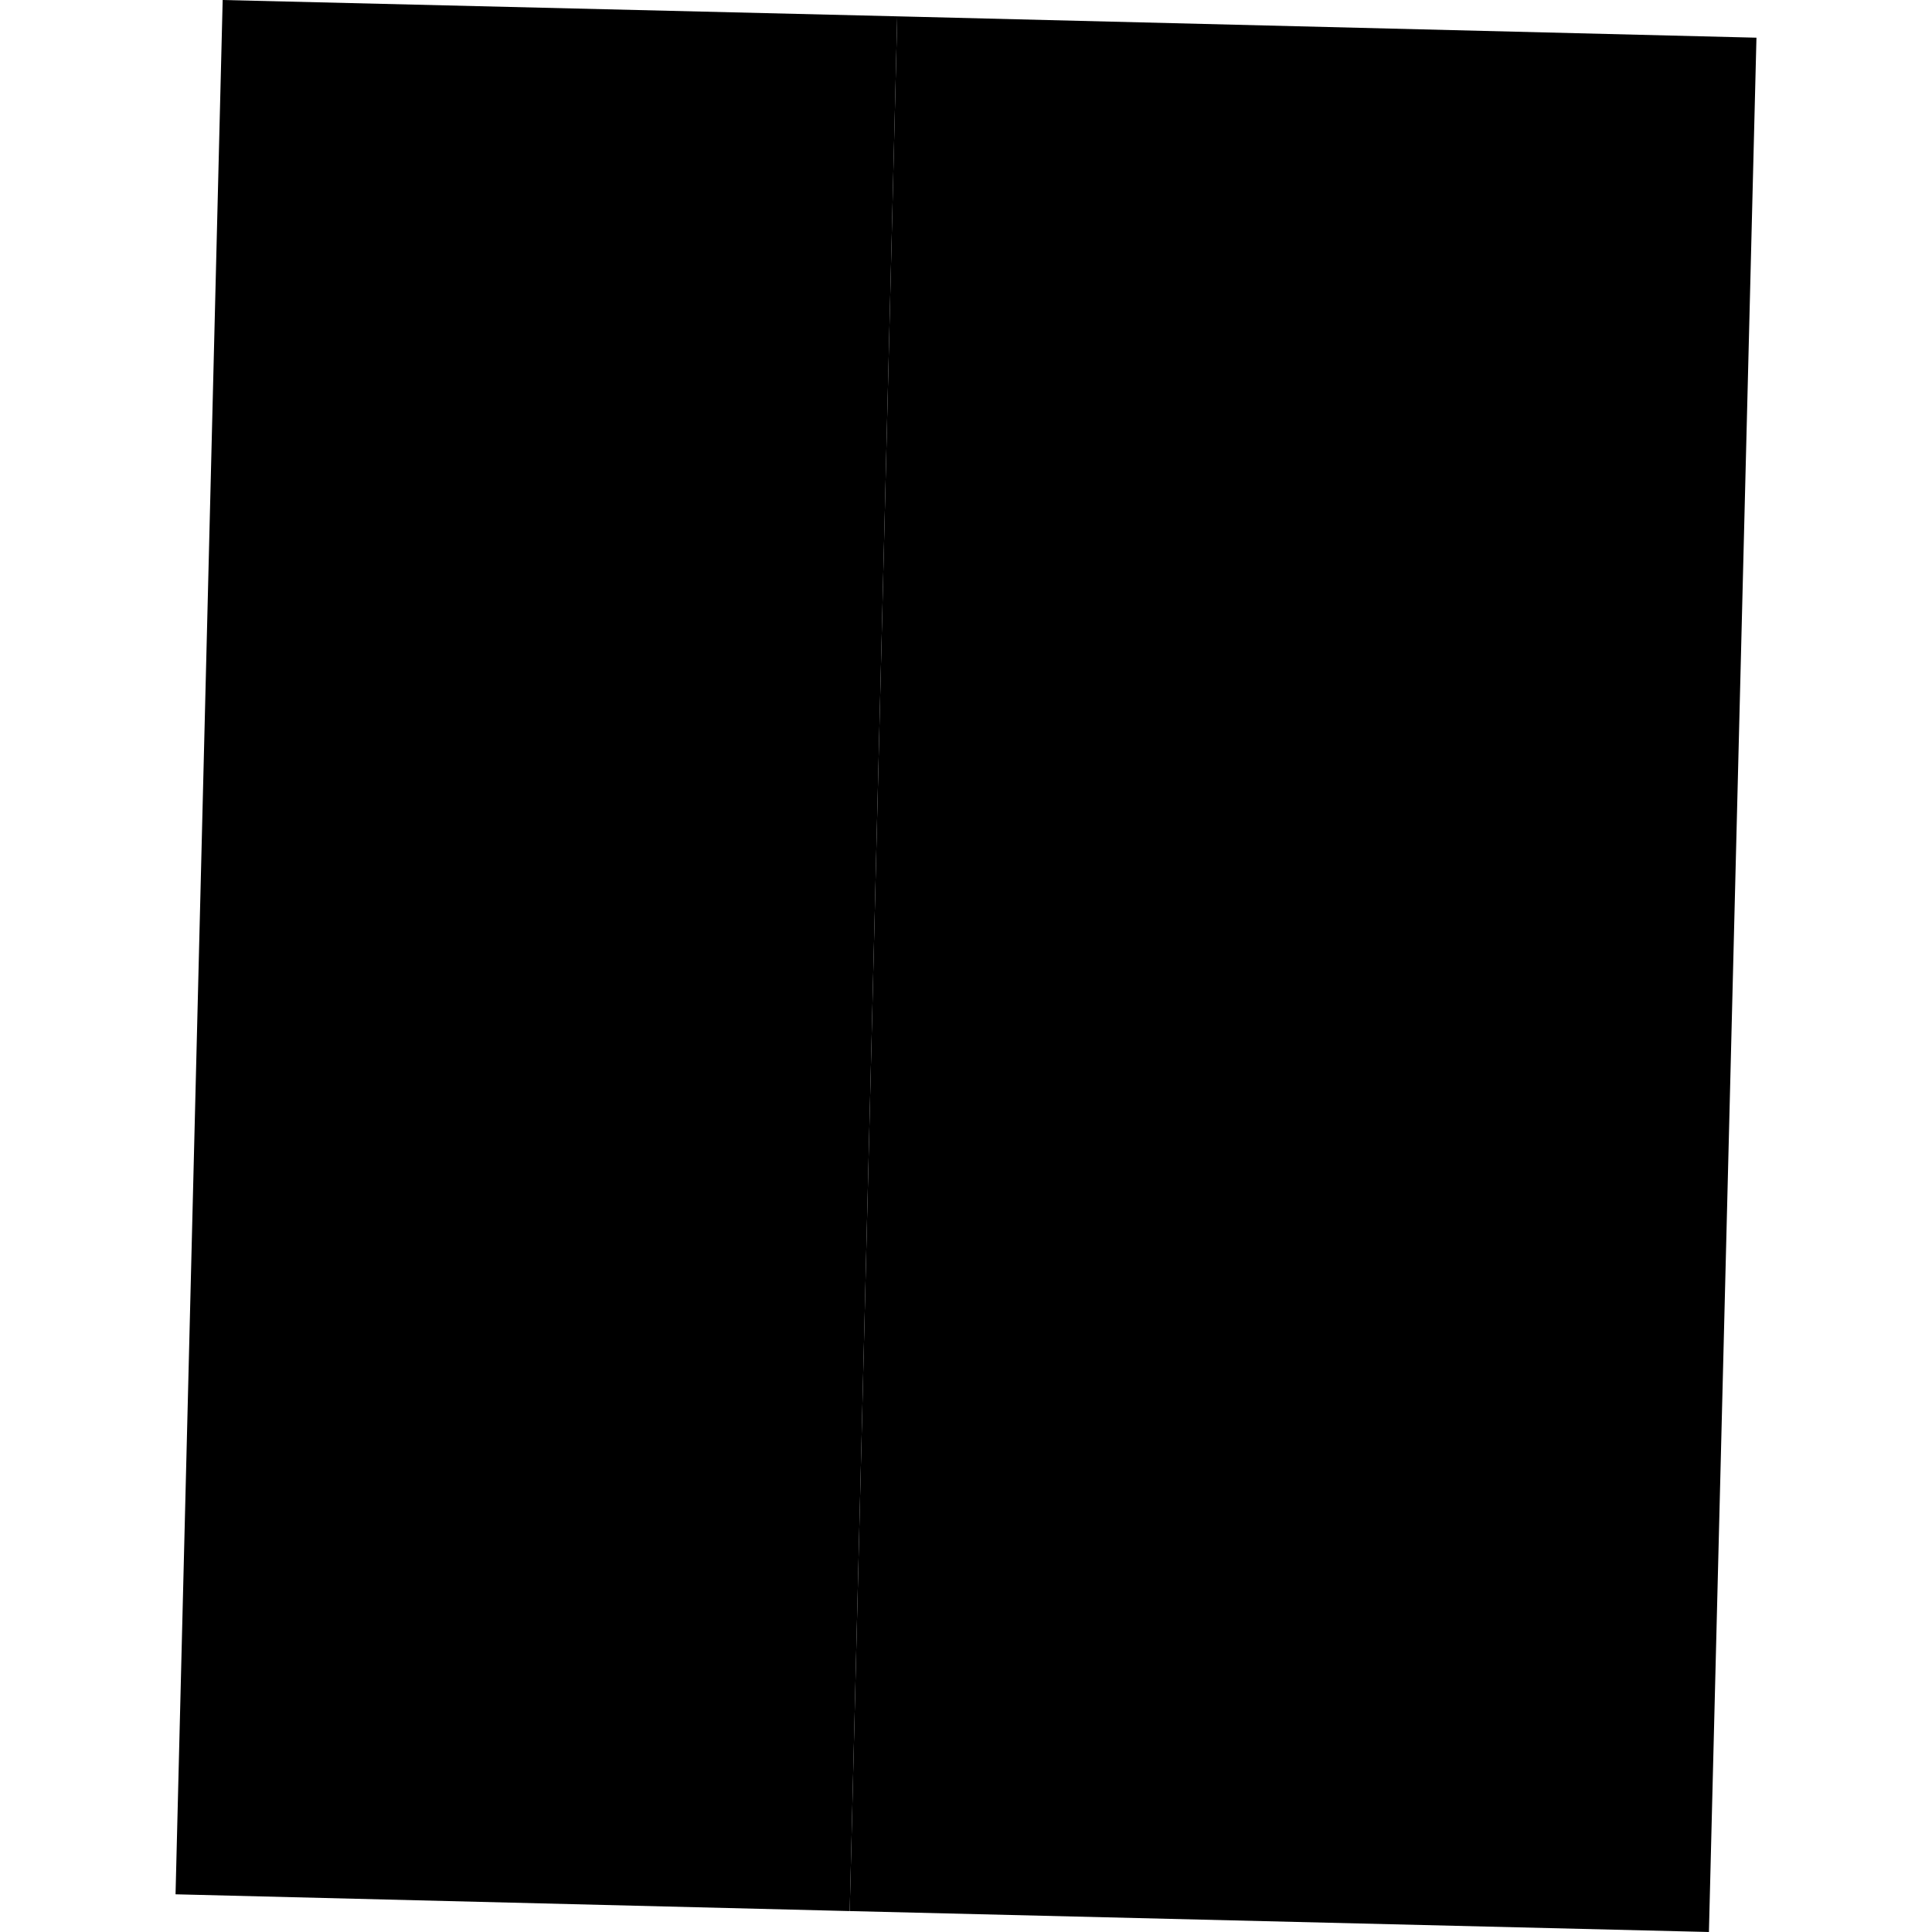 <?xml version="1.0" encoding="utf-8" standalone="no"?>
<!DOCTYPE svg PUBLIC "-//W3C//DTD SVG 1.1//EN"
  "http://www.w3.org/Graphics/SVG/1.1/DTD/svg11.dtd">
<!-- Created with matplotlib (https://matplotlib.org/) -->
<svg height="288pt" version="1.1" viewBox="0 0 288 288" width="288pt" xmlns="http://www.w3.org/2000/svg" xmlns:xlink="http://www.w3.org/1999/xlink">
 <defs>
  <style type="text/css">
*{stroke-linecap:butt;stroke-linejoin:round;}
  </style>
 </defs>
 <g id="figure_1">
  <g id="patch_1">
   <path d="M 0 288 
L 288 288 
L 288 0 
L 0 0 
z
" style="fill:none;opacity:0;"/>
  </g>
  <g id="axes_1">
   <g id="PatchCollection_1">
    <path clip-path="url(#p45e7f2fab9)" d="M 33.194 0 
L 133.751 2.434 
L 126.665 284.88 
L 26.168 282.38 
L 33.194 0 
"/>
    <path clip-path="url(#p45e7f2fab9)" d="M 133.751 2.434 
L 261.832 5.619 
L 254.746 288 
L 126.665 284.88 
L 133.751 2.434 
"/>
   </g>
  </g>
 </g>
 <defs>
  <clipPath id="p45e7f2fab9">
   <rect height="288" width="235.665" x="26.168" y="0"/>
  </clipPath>
 </defs>
</svg>
